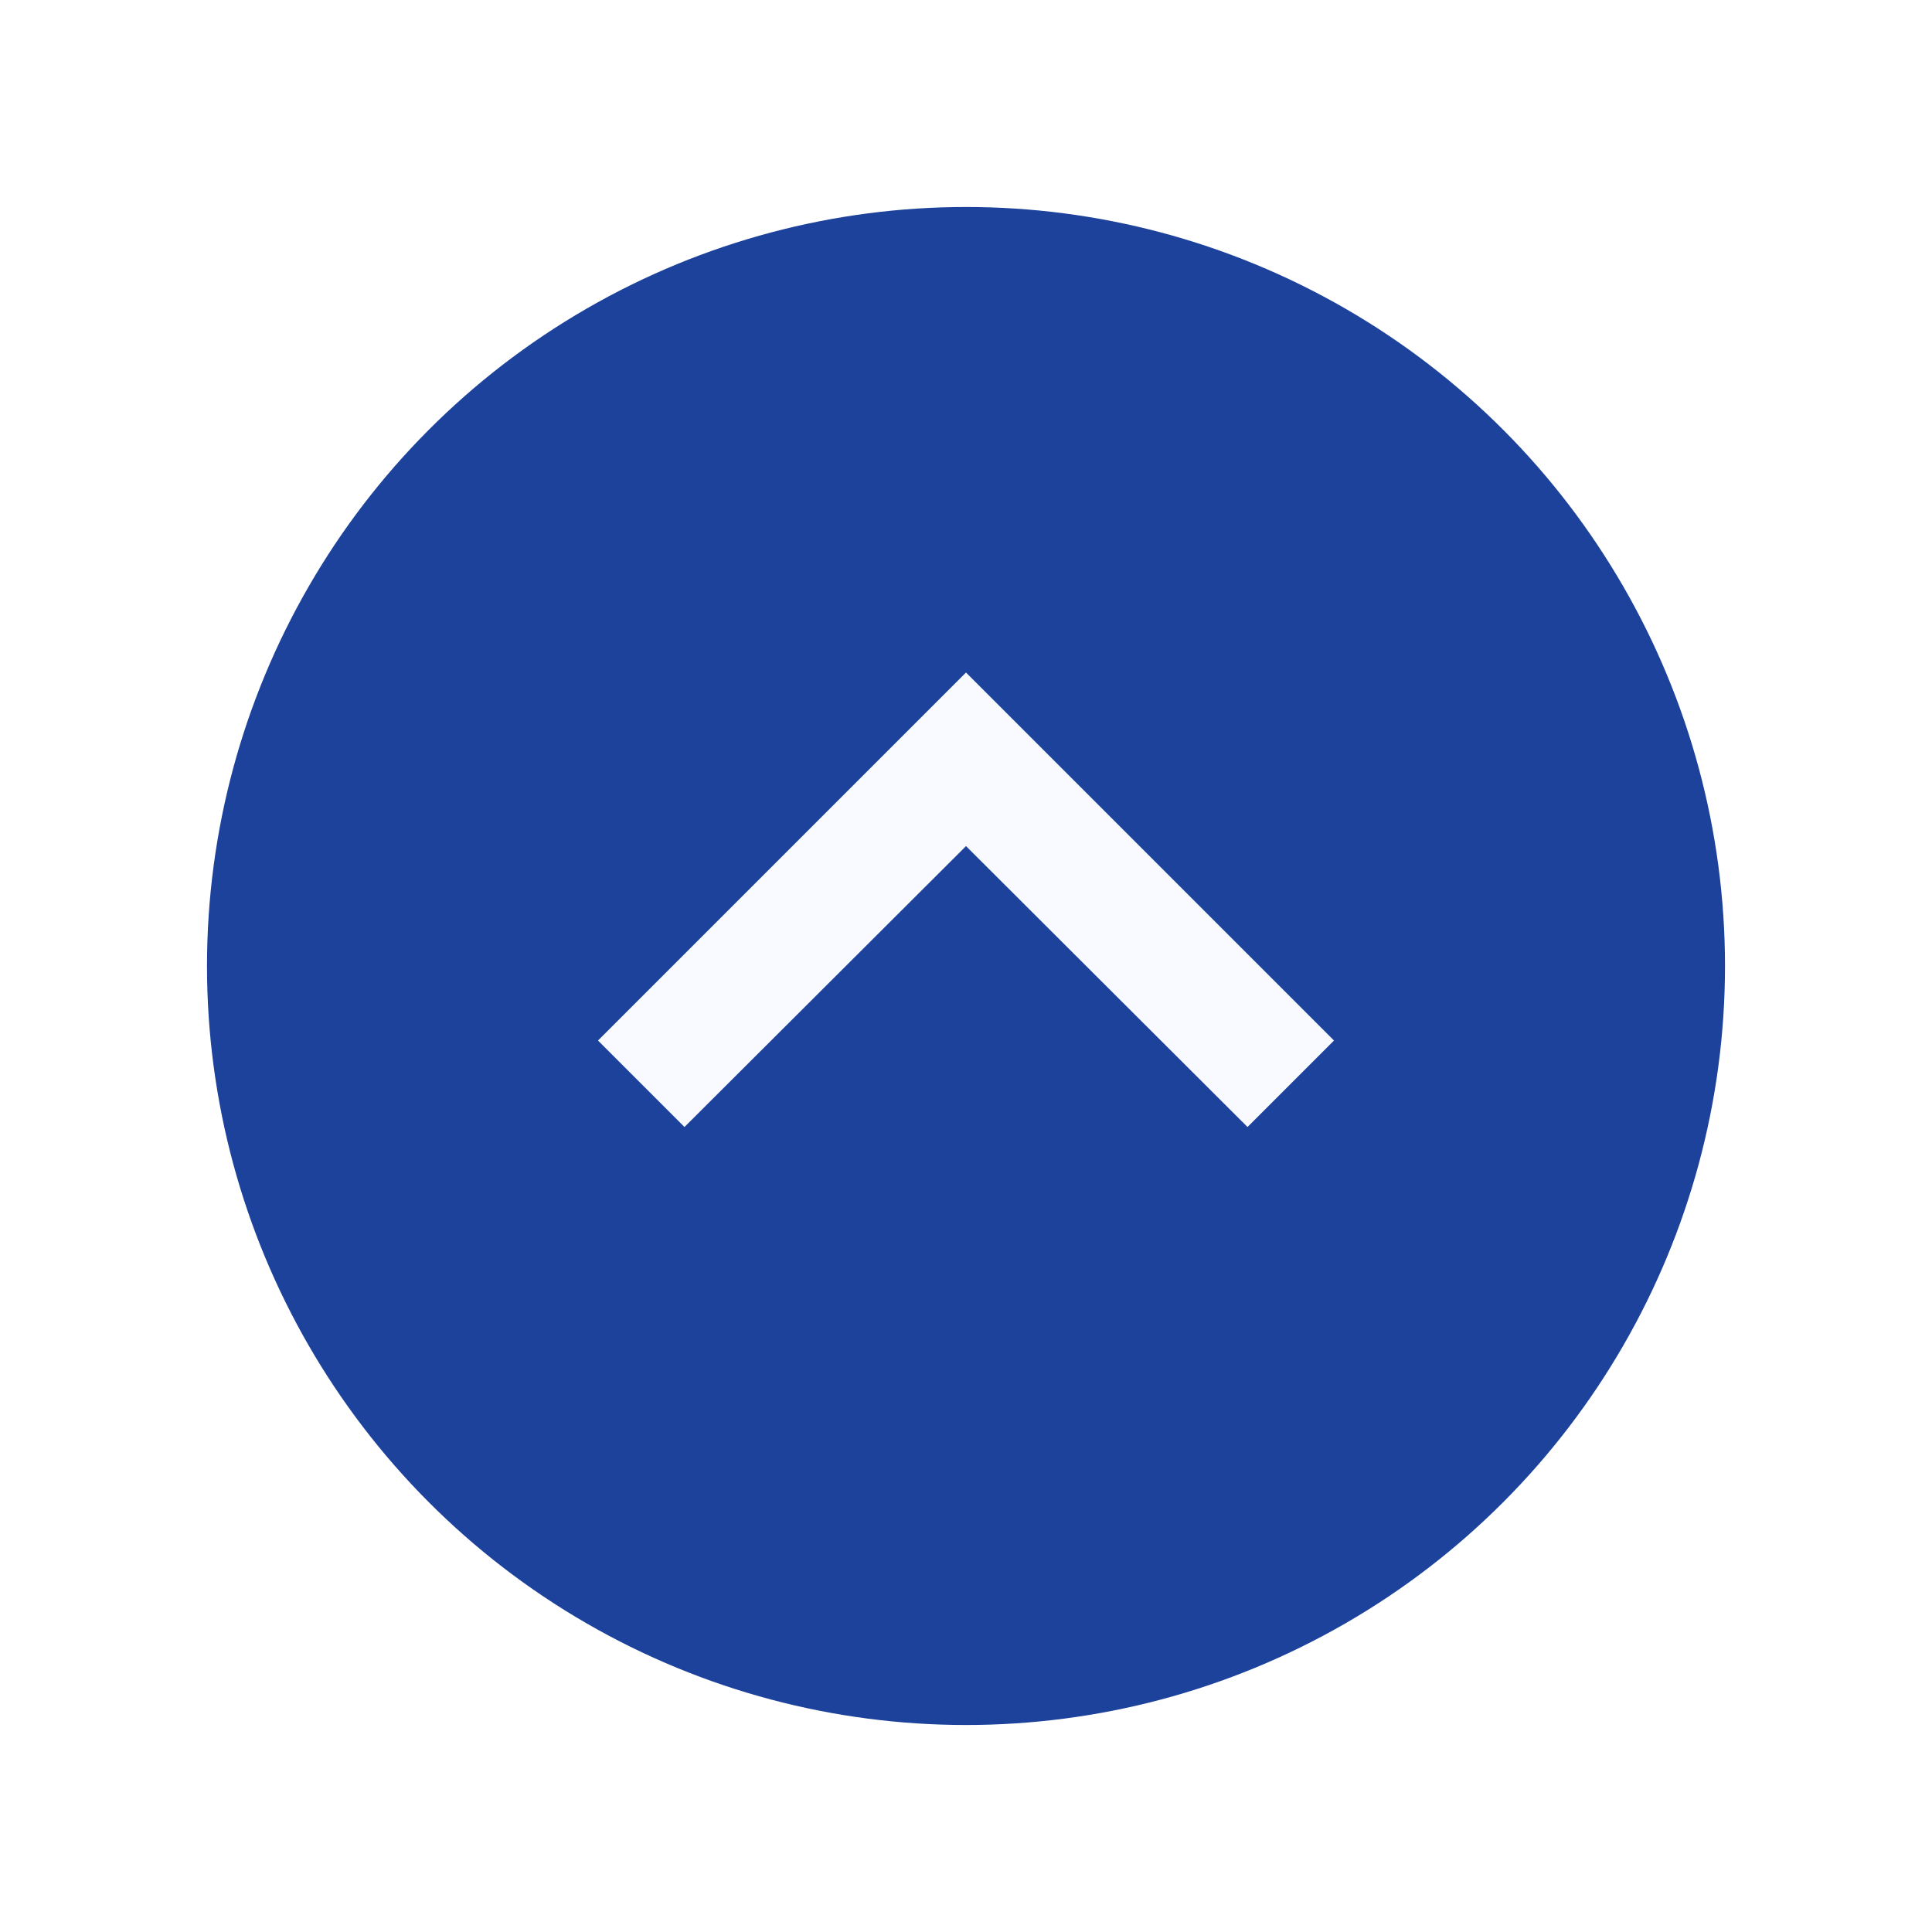 <svg xmlns="http://www.w3.org/2000/svg" xmlns:xlink="http://www.w3.org/1999/xlink" width="84" height="84" viewBox="0 0 84 84">
  <defs>
    <filter id="Ellipse_1" x="0" y="0" width="84" height="84" filterUnits="userSpaceOnUse">
      <feOffset dy="3" input="SourceAlpha"/>
      <feGaussianBlur stdDeviation="3" result="blur"/>
      <feFlood flood-opacity="0.161"/>
      <feComposite operator="in" in2="blur"/>
      <feComposite in="SourceGraphic"/>
    </filter>
  </defs>
  <g id="Group_6383" data-name="Group 6383" transform="translate(991 986) rotate(180)">
    <g transform="matrix(-1, 0, 0, -1, 991, 986)" filter="url(#Ellipse_1)">
      <circle id="Ellipse_1-2" data-name="Ellipse 1" cx="33" cy="33" r="33" transform="translate(75 72) rotate(180)" fill="#1d429c"/>
    </g>
    <path id="Icon_material-keyboard-arrow-left" data-name="Icon material-keyboard-arrow-left" d="M31.76,36.49,19.547,24.25,31.76,12.01,28,8.25l-16,16,16,16Z" transform="translate(924.75 968.76) rotate(-90)" fill="#f8faff"/>
  </g>
</svg>

